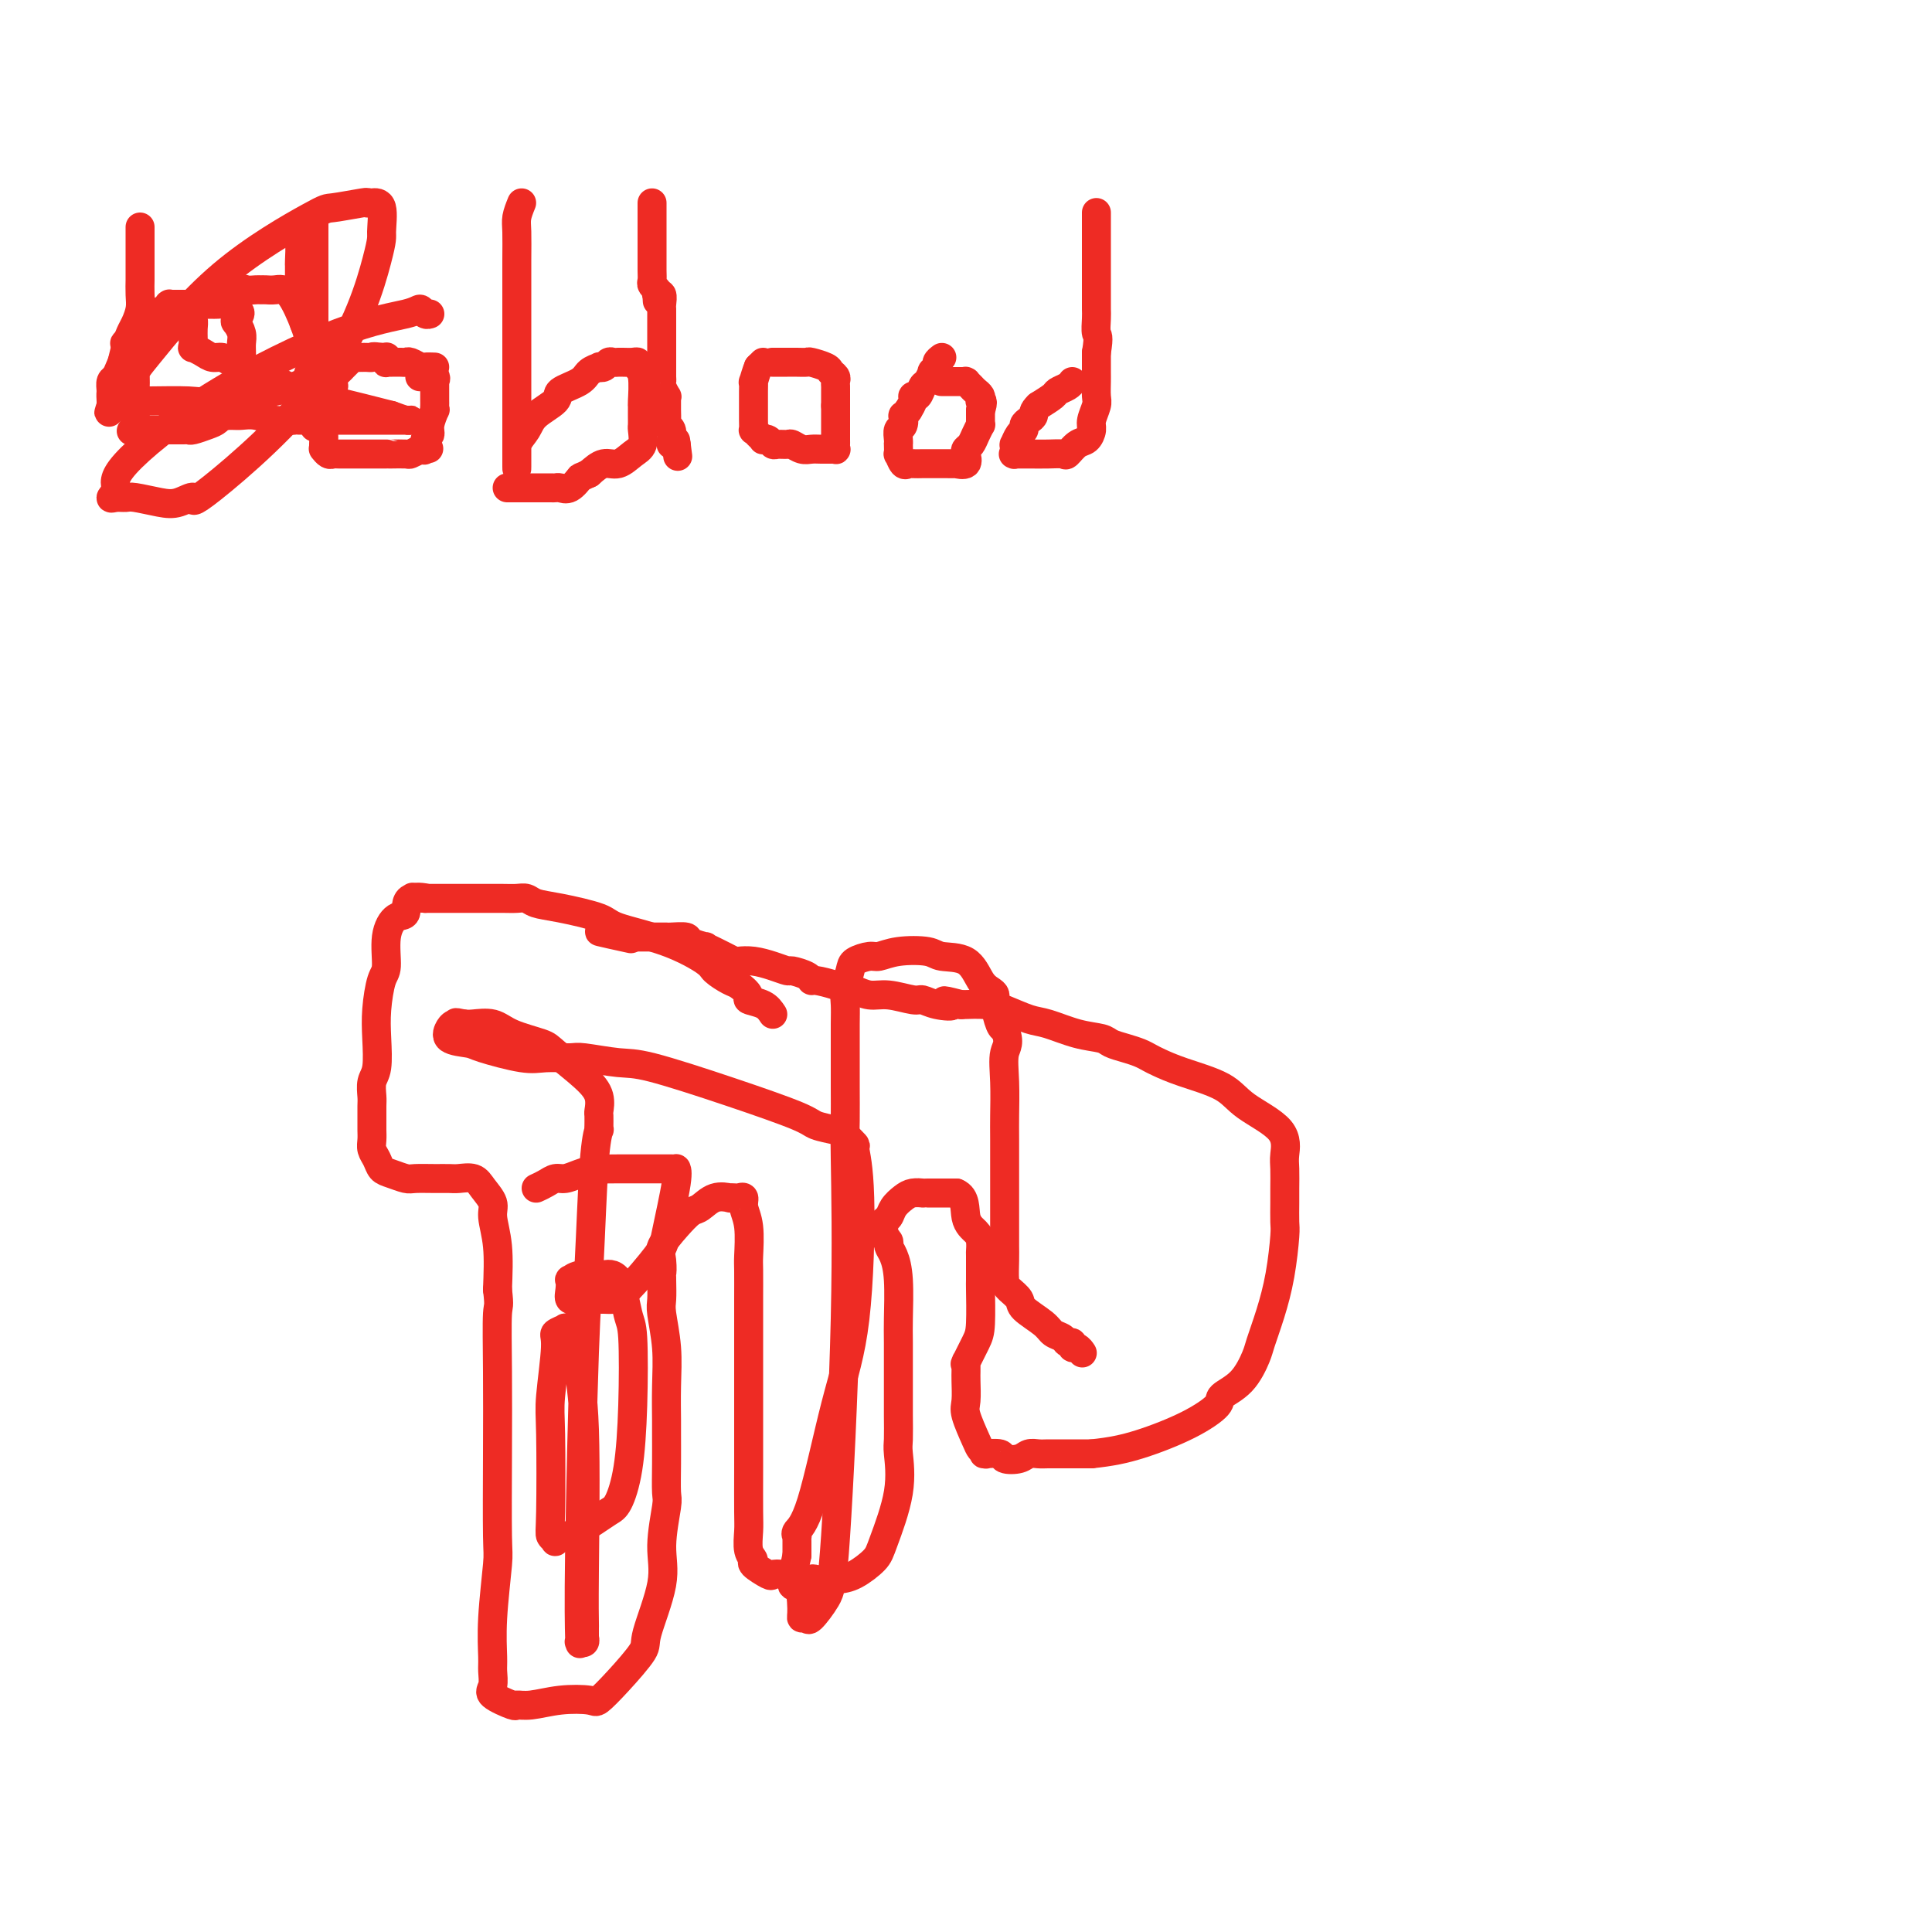 <svg viewBox='0 0 400 400' version='1.1' xmlns='http://www.w3.org/2000/svg' xmlns:xlink='http://www.w3.org/1999/xlink'><g fill='none' stroke='#EE2B24' stroke-width='6' stroke-linecap='round' stroke-linejoin='round'><path d='M160,210c-0.492,-0.747 -0.984,-1.495 -2,-2c-1.016,-0.505 -2.556,-0.769 -3,-1c-0.444,-0.231 0.208,-0.430 0,-1c-0.208,-0.570 -1.278,-1.510 -2,-2c-0.722,-0.490 -1.097,-0.530 -2,-1c-0.903,-0.470 -2.334,-1.372 -3,-2c-0.666,-0.628 -0.568,-0.984 -2,-2c-1.432,-1.016 -4.393,-2.692 -8,-4c-3.607,-1.308 -7.858,-2.249 -10,-3c-2.142,-0.751 -2.173,-1.311 -4,-2c-1.827,-0.689 -5.450,-1.505 -8,-2c-2.550,-0.495 -4.028,-0.669 -5,-1c-0.972,-0.331 -1.439,-0.821 -2,-1c-0.561,-0.179 -1.217,-0.048 -2,0c-0.783,0.048 -1.692,0.013 -3,0c-1.308,-0.013 -3.013,-0.003 -4,0c-0.987,0.003 -1.254,0.001 -2,0c-0.746,-0.001 -1.970,-0.000 -3,0c-1.030,0.000 -1.866,0.000 -3,0c-1.134,-0.000 -2.567,-0.000 -4,0'/><path d='M88,186c-5.397,-0.571 -0.890,-0.000 0,0c0.890,0.000 -1.838,-0.571 -3,0c-1.162,0.571 -0.759,2.285 -1,3c-0.241,0.715 -1.126,0.430 -2,1c-0.874,0.570 -1.737,1.994 -2,4c-0.263,2.006 0.074,4.592 0,6c-0.074,1.408 -0.560,1.636 -1,3c-0.440,1.364 -0.836,3.864 -1,6c-0.164,2.136 -0.097,3.908 0,6c0.097,2.092 0.222,4.504 0,6c-0.222,1.496 -0.792,2.077 -1,3c-0.208,0.923 -0.056,2.186 0,3c0.056,0.814 0.014,1.177 0,2c-0.014,0.823 -0.001,2.107 0,3c0.001,0.893 -0.011,1.395 0,2c0.011,0.605 0.046,1.314 0,2c-0.046,0.686 -0.174,1.351 0,2c0.174,0.649 0.650,1.284 1,2c0.350,0.716 0.576,1.512 1,2c0.424,0.488 1.048,0.666 2,1c0.952,0.334 2.232,0.822 3,1c0.768,0.178 1.025,0.046 2,0c0.975,-0.046 2.669,-0.007 4,0c1.331,0.007 2.298,-0.017 3,0c0.702,0.017 1.140,0.075 2,0c0.860,-0.075 2.143,-0.281 3,0c0.857,0.281 1.288,1.051 2,2c0.712,0.949 1.706,2.079 2,3c0.294,0.921 -0.113,1.633 0,3c0.113,1.367 0.747,3.391 1,6c0.253,2.609 0.127,5.805 0,9'/><path d='M103,267c0.464,3.859 0.125,3.008 0,5c-0.125,1.992 -0.037,6.827 0,12c0.037,5.173 0.024,10.685 0,17c-0.024,6.315 -0.059,13.434 0,17c0.059,3.566 0.213,3.578 0,6c-0.213,2.422 -0.793,7.253 -1,11c-0.207,3.747 -0.041,6.409 0,8c0.041,1.591 -0.043,2.111 0,3c0.043,0.889 0.215,2.148 0,3c-0.215,0.852 -0.815,1.296 0,2c0.815,0.704 3.045,1.666 4,2c0.955,0.334 0.635,0.039 1,0c0.365,-0.039 1.414,0.176 3,0c1.586,-0.176 3.708,-0.744 6,-1c2.292,-0.256 4.755,-0.201 6,0c1.245,0.201 1.273,0.548 2,0c0.727,-0.548 2.151,-1.990 4,-4c1.849,-2.010 4.121,-4.588 5,-6c0.879,-1.412 0.365,-1.660 1,-4c0.635,-2.340 2.419,-6.774 3,-10c0.581,-3.226 -0.040,-5.246 0,-8c0.040,-2.754 0.743,-6.243 1,-8c0.257,-1.757 0.069,-1.783 0,-3c-0.069,-1.217 -0.017,-3.624 0,-6c0.017,-2.376 0.001,-4.720 0,-6c-0.001,-1.280 0.014,-1.496 0,-3c-0.014,-1.504 -0.056,-4.295 0,-7c0.056,-2.705 0.211,-5.323 0,-8c-0.211,-2.677 -0.788,-5.413 -1,-7c-0.212,-1.587 -0.061,-2.025 0,-3c0.061,-0.975 0.030,-2.488 0,-4'/><path d='M137,265c-0.165,-7.637 -0.076,-3.230 0,-2c0.076,1.230 0.141,-0.716 0,-2c-0.141,-1.284 -0.489,-1.907 0,-3c0.489,-1.093 1.813,-2.657 3,-4c1.187,-1.343 2.237,-2.465 3,-3c0.763,-0.535 1.241,-0.483 2,-1c0.759,-0.517 1.800,-1.602 3,-2c1.200,-0.398 2.560,-0.108 3,0c0.440,0.108 -0.041,0.034 0,0c0.041,-0.034 0.603,-0.028 1,0c0.397,0.028 0.628,0.077 1,0c0.372,-0.077 0.884,-0.281 1,0c0.116,0.281 -0.165,1.047 0,2c0.165,0.953 0.776,2.092 1,4c0.224,1.908 0.060,4.585 0,6c-0.060,1.415 -0.016,1.567 0,3c0.016,1.433 0.004,4.146 0,6c-0.004,1.854 -0.001,2.848 0,5c0.001,2.152 0.000,5.461 0,7c-0.000,1.539 0.000,1.306 0,3c-0.000,1.694 -0.001,5.315 0,9c0.001,3.685 0.005,7.436 0,11c-0.005,3.564 -0.018,6.943 0,9c0.018,2.057 0.068,2.793 0,4c-0.068,1.207 -0.254,2.884 0,4c0.254,1.116 0.950,1.671 1,2c0.050,0.329 -0.545,0.431 0,1c0.545,0.569 2.228,1.606 3,2c0.772,0.394 0.631,0.144 1,0c0.369,-0.144 1.248,-0.184 2,0c0.752,0.184 1.376,0.592 2,1'/><path d='M164,327c2.290,0.930 3.513,0.254 4,0c0.487,-0.254 0.236,-0.085 1,0c0.764,0.085 2.542,0.087 4,0c1.458,-0.087 2.597,-0.265 4,-1c1.403,-0.735 3.069,-2.029 4,-3c0.931,-0.971 1.125,-1.620 2,-4c0.875,-2.380 2.431,-6.491 3,-10c0.569,-3.509 0.153,-6.417 0,-8c-0.153,-1.583 -0.041,-1.840 0,-3c0.041,-1.160 0.012,-3.222 0,-5c-0.012,-1.778 -0.006,-3.270 0,-6c0.006,-2.730 0.012,-6.696 0,-9c-0.012,-2.304 -0.041,-2.946 0,-5c0.041,-2.054 0.151,-5.521 0,-8c-0.151,-2.479 -0.562,-3.970 -1,-5c-0.438,-1.030 -0.902,-1.598 -1,-2c-0.098,-0.402 0.169,-0.636 0,-1c-0.169,-0.364 -0.774,-0.856 -1,-1c-0.226,-0.144 -0.072,0.061 0,0c0.072,-0.061 0.064,-0.387 0,-1c-0.064,-0.613 -0.183,-1.513 0,-2c0.183,-0.487 0.670,-0.561 1,-1c0.330,-0.439 0.505,-1.242 1,-2c0.495,-0.758 1.312,-1.471 2,-2c0.688,-0.529 1.247,-0.874 2,-1c0.753,-0.126 1.701,-0.034 2,0c0.299,0.034 -0.050,0.009 0,0c0.050,-0.009 0.498,-0.002 1,0c0.502,0.002 1.058,0.001 2,0c0.942,-0.001 2.269,-0.000 3,0c0.731,0.000 0.865,0.000 1,0'/><path d='M198,247c2.050,0.819 1.674,3.367 2,5c0.326,1.633 1.355,2.351 2,3c0.645,0.649 0.905,1.229 1,2c0.095,0.771 0.026,1.733 0,2c-0.026,0.267 -0.009,-0.159 0,1c0.009,1.159 0.009,3.905 0,5c-0.009,1.095 -0.027,0.538 0,2c0.027,1.462 0.098,4.941 0,7c-0.098,2.059 -0.366,2.698 -1,4c-0.634,1.302 -1.634,3.266 -2,4c-0.366,0.734 -0.098,0.239 0,0c0.098,-0.239 0.027,-0.223 0,0c-0.027,0.223 -0.009,0.651 0,1c0.009,0.349 0.009,0.618 0,1c-0.009,0.382 -0.028,0.876 0,2c0.028,1.124 0.102,2.879 0,4c-0.102,1.121 -0.380,1.607 0,3c0.380,1.393 1.419,3.694 2,5c0.581,1.306 0.702,1.617 1,2c0.298,0.383 0.771,0.838 1,1c0.229,0.162 0.215,0.030 0,0c-0.215,-0.030 -0.630,0.041 0,0c0.630,-0.041 2.304,-0.193 3,0c0.696,0.193 0.412,0.731 1,1c0.588,0.269 2.047,0.268 3,0c0.953,-0.268 1.399,-0.804 2,-1c0.601,-0.196 1.357,-0.053 2,0c0.643,0.053 1.172,0.014 2,0c0.828,-0.014 1.954,-0.004 3,0c1.046,0.004 2.013,0.001 3,0c0.987,-0.001 1.993,-0.001 3,0'/><path d='M226,301c4.076,-0.423 6.765,-0.982 10,-2c3.235,-1.018 7.017,-2.496 10,-4c2.983,-1.504 5.166,-3.033 6,-4c0.834,-0.967 0.320,-1.372 1,-2c0.680,-0.628 2.553,-1.480 4,-3c1.447,-1.520 2.469,-3.710 3,-5c0.531,-1.290 0.573,-1.681 1,-3c0.427,-1.319 1.239,-3.568 2,-6c0.761,-2.432 1.472,-5.048 2,-8c0.528,-2.952 0.874,-6.240 1,-8c0.126,-1.760 0.033,-1.992 0,-3c-0.033,-1.008 -0.006,-2.793 0,-4c0.006,-1.207 -0.007,-1.838 0,-3c0.007,-1.162 0.036,-2.856 0,-4c-0.036,-1.144 -0.137,-1.738 0,-3c0.137,-1.262 0.510,-3.192 -1,-5c-1.510,-1.808 -4.904,-3.492 -7,-5c-2.096,-1.508 -2.892,-2.838 -5,-4c-2.108,-1.162 -5.526,-2.157 -8,-3c-2.474,-0.843 -4.004,-1.535 -5,-2c-0.996,-0.465 -1.458,-0.702 -2,-1c-0.542,-0.298 -1.164,-0.656 -2,-1c-0.836,-0.344 -1.886,-0.674 -3,-1c-1.114,-0.326 -2.291,-0.650 -3,-1c-0.709,-0.350 -0.948,-0.727 -2,-1c-1.052,-0.273 -2.916,-0.441 -5,-1c-2.084,-0.559 -4.387,-1.509 -6,-2c-1.613,-0.491 -2.535,-0.523 -4,-1c-1.465,-0.477 -3.471,-1.398 -5,-2c-1.529,-0.602 -2.580,-0.886 -4,-1c-1.420,-0.114 -3.210,-0.057 -5,0'/><path d='M199,208c-6.040,-1.565 -2.639,-0.476 -2,0c0.639,0.476 -1.483,0.339 -3,0c-1.517,-0.339 -2.428,-0.879 -3,-1c-0.572,-0.121 -0.806,0.179 -2,0c-1.194,-0.179 -3.347,-0.835 -5,-1c-1.653,-0.165 -2.807,0.162 -4,0c-1.193,-0.162 -2.424,-0.813 -3,-1c-0.576,-0.187 -0.495,0.091 -1,0c-0.505,-0.091 -1.596,-0.550 -3,-1c-1.404,-0.450 -3.120,-0.890 -4,-1c-0.880,-0.110 -0.923,0.111 -1,0c-0.077,-0.111 -0.187,-0.555 -1,-1c-0.813,-0.445 -2.330,-0.890 -3,-1c-0.670,-0.110 -0.493,0.115 -1,0c-0.507,-0.115 -1.697,-0.570 -3,-1c-1.303,-0.430 -2.719,-0.836 -4,-1c-1.281,-0.164 -2.429,-0.086 -3,0c-0.571,0.086 -0.567,0.182 -1,0c-0.433,-0.182 -1.304,-0.640 -2,-1c-0.696,-0.360 -1.217,-0.622 -2,-1c-0.783,-0.378 -1.828,-0.872 -2,-1c-0.172,-0.128 0.529,0.109 0,0c-0.529,-0.109 -2.290,-0.565 -3,-1c-0.710,-0.435 -0.370,-0.849 -1,-1c-0.630,-0.151 -2.230,-0.041 -3,0c-0.770,0.041 -0.710,0.011 -1,0c-0.290,-0.011 -0.928,-0.003 -2,0c-1.072,0.003 -2.576,0.001 -3,0c-0.424,-0.001 0.232,-0.000 0,0c-0.232,0.000 -1.352,0.000 -2,0c-0.648,-0.000 -0.824,-0.000 -1,0'/><path d='M130,194c-10.956,-2.178 -3.844,-0.622 -1,0c2.844,0.622 1.422,0.311 0,0'/><path d='M111,246c0.662,-0.303 1.323,-0.607 2,-1c0.677,-0.393 1.369,-0.876 2,-1c0.631,-0.124 1.201,0.110 2,0c0.799,-0.110 1.827,-0.565 3,-1c1.173,-0.435 2.492,-0.848 3,-1c0.508,-0.152 0.206,-0.041 1,0c0.794,0.041 2.684,0.011 4,0c1.316,-0.011 2.058,-0.003 3,0c0.942,0.003 2.085,0.001 3,0c0.915,-0.001 1.604,-0.001 2,0c0.396,0.001 0.500,0.002 1,0c0.500,-0.002 1.395,-0.008 2,0c0.605,0.008 0.920,0.031 1,0c0.080,-0.031 -0.076,-0.117 0,0c0.076,0.117 0.382,0.438 0,3c-0.382,2.562 -1.454,7.366 -2,10c-0.546,2.634 -0.568,3.098 -2,5c-1.432,1.902 -4.275,5.242 -6,7c-1.725,1.758 -2.332,1.935 -3,2c-0.668,0.065 -1.395,0.017 -2,0c-0.605,-0.017 -1.086,-0.005 -2,0c-0.914,0.005 -2.261,0.001 -3,0c-0.739,-0.001 -0.869,-0.001 -1,0'/><path d='M119,269c-1.177,-0.024 -0.120,-0.082 0,0c0.120,0.082 -0.696,0.306 -1,0c-0.304,-0.306 -0.095,-1.140 0,-2c0.095,-0.860 0.075,-1.746 0,-2c-0.075,-0.254 -0.207,0.125 0,0c0.207,-0.125 0.752,-0.755 2,-1c1.248,-0.245 3.200,-0.104 4,0c0.800,0.104 0.450,0.171 1,0c0.550,-0.171 2.002,-0.579 3,1c0.998,1.579 1.543,5.144 2,7c0.457,1.856 0.825,2.002 1,5c0.175,2.998 0.158,8.848 0,14c-0.158,5.152 -0.456,9.608 -1,13c-0.544,3.392 -1.335,5.722 -2,7c-0.665,1.278 -1.203,1.504 -2,2c-0.797,0.496 -1.854,1.261 -3,2c-1.146,0.739 -2.383,1.453 -3,2c-0.617,0.547 -0.614,0.929 -1,1c-0.386,0.071 -1.161,-0.167 -2,0c-0.839,0.167 -1.741,0.740 -2,1c-0.259,0.260 0.126,0.208 0,0c-0.126,-0.208 -0.761,-0.570 -1,-1c-0.239,-0.430 -0.080,-0.927 0,-5c0.080,-4.073 0.082,-11.722 0,-16c-0.082,-4.278 -0.248,-5.185 0,-8c0.248,-2.815 0.910,-7.539 1,-10c0.090,-2.461 -0.393,-2.659 0,-3c0.393,-0.341 1.662,-0.823 2,-1c0.338,-0.177 -0.255,-0.048 0,0c0.255,0.048 1.359,0.014 2,0c0.641,-0.014 0.821,-0.007 1,0'/><path d='M120,275c0.713,1.293 -0.005,5.024 0,8c0.005,2.976 0.733,5.197 1,13c0.267,7.803 0.072,21.187 0,29c-0.072,7.813 -0.019,10.054 0,11c0.019,0.946 0.006,0.597 0,1c-0.006,0.403 -0.005,1.558 0,2c0.005,0.442 0.015,0.170 0,0c-0.015,-0.170 -0.056,-0.237 0,0c0.056,0.237 0.210,0.779 0,1c-0.210,0.221 -0.785,0.120 -1,0c-0.215,-0.120 -0.069,-0.258 0,0c0.069,0.258 0.060,0.912 0,-1c-0.060,-1.912 -0.170,-6.391 0,-18c0.170,-11.609 0.620,-30.349 1,-41c0.380,-10.651 0.690,-13.212 1,-19c0.310,-5.788 0.619,-14.803 1,-20c0.381,-5.197 0.834,-6.577 1,-7c0.166,-0.423 0.044,0.109 0,0c-0.044,-0.109 -0.010,-0.861 0,-1c0.010,-0.139 -0.003,0.334 0,0c0.003,-0.334 0.022,-1.476 0,-2c-0.022,-0.524 -0.085,-0.430 0,-1c0.085,-0.570 0.319,-1.804 0,-3c-0.319,-1.196 -1.189,-2.352 -3,-4c-1.811,-1.648 -4.561,-3.786 -6,-5c-1.439,-1.214 -1.565,-1.502 -3,-2c-1.435,-0.498 -4.178,-1.206 -6,-2c-1.822,-0.794 -2.721,-1.675 -4,-2c-1.279,-0.325 -2.937,-0.093 -4,0c-1.063,0.093 -1.532,0.046 -2,0'/><path d='M96,212c-2.658,-0.600 -1.305,-0.102 -1,0c0.305,0.102 -0.440,-0.194 -1,0c-0.560,0.194 -0.934,0.877 -1,1c-0.066,0.123 0.177,-0.313 0,0c-0.177,0.313 -0.773,1.376 0,2c0.773,0.624 2.914,0.808 4,1c1.086,0.192 1.115,0.390 3,1c1.885,0.610 5.624,1.631 8,2c2.376,0.369 3.389,0.085 5,0c1.611,-0.085 3.820,0.030 5,0c1.180,-0.030 1.332,-0.205 3,0c1.668,0.205 4.854,0.790 7,1c2.146,0.210 3.254,0.046 7,1c3.746,0.954 10.130,3.028 16,5c5.870,1.972 11.227,3.843 14,5c2.773,1.157 2.963,1.602 4,2c1.037,0.398 2.923,0.750 4,1c1.077,0.250 1.345,0.400 2,1c0.655,0.600 1.695,1.652 2,2c0.305,0.348 -0.127,-0.006 0,1c0.127,1.006 0.811,3.372 1,10c0.189,6.628 -0.117,17.517 -1,25c-0.883,7.483 -2.342,11.559 -4,18c-1.658,6.441 -3.516,15.246 -5,20c-1.484,4.754 -2.594,5.458 -3,6c-0.406,0.542 -0.109,0.921 0,1c0.109,0.079 0.029,-0.144 0,0c-0.029,0.144 -0.008,0.654 0,1c0.008,0.346 0.002,0.527 0,1c-0.002,0.473 -0.001,1.236 0,2'/><path d='M165,322c-1.921,8.669 -0.724,5.843 0,6c0.724,0.157 0.974,3.298 1,5c0.026,1.702 -0.173,1.964 0,2c0.173,0.036 0.719,-0.156 1,0c0.281,0.156 0.296,0.659 1,0c0.704,-0.659 2.098,-2.479 3,-4c0.902,-1.521 1.314,-2.743 2,-13c0.686,-10.257 1.648,-29.548 2,-45c0.352,-15.452 0.094,-27.065 0,-33c-0.094,-5.935 -0.025,-6.193 0,-8c0.025,-1.807 0.007,-5.165 0,-7c-0.007,-1.835 -0.002,-2.147 0,-3c0.002,-0.853 -0.001,-2.247 0,-3c0.001,-0.753 0.004,-0.867 0,-2c-0.004,-1.133 -0.014,-3.287 0,-5c0.014,-1.713 0.052,-2.985 0,-4c-0.052,-1.015 -0.195,-1.774 0,-3c0.195,-1.226 0.727,-2.921 1,-4c0.273,-1.079 0.286,-1.544 1,-2c0.714,-0.456 2.128,-0.903 3,-1c0.872,-0.097 1.203,0.156 2,0c0.797,-0.156 2.062,-0.722 4,-1c1.938,-0.278 4.550,-0.268 6,0c1.450,0.268 1.737,0.792 3,1c1.263,0.208 3.500,0.098 5,1c1.500,0.902 2.261,2.816 3,4c0.739,1.184 1.455,1.638 2,2c0.545,0.362 0.919,0.633 1,1c0.081,0.367 -0.132,0.830 0,2c0.132,1.170 0.609,3.049 1,4c0.391,0.951 0.695,0.976 1,1'/><path d='M208,213c1.238,3.035 0.332,3.623 0,5c-0.332,1.377 -0.089,3.542 0,6c0.089,2.458 0.024,5.210 0,7c-0.024,1.790 -0.006,2.617 0,5c0.006,2.383 0.001,6.323 0,10c-0.001,3.677 0.001,7.093 0,9c-0.001,1.907 -0.007,2.307 0,3c0.007,0.693 0.026,1.679 0,3c-0.026,1.321 -0.099,2.976 0,4c0.099,1.024 0.368,1.416 1,2c0.632,0.584 1.626,1.361 2,2c0.374,0.639 0.127,1.142 1,2c0.873,0.858 2.865,2.071 4,3c1.135,0.929 1.414,1.573 2,2c0.586,0.427 1.480,0.635 2,1c0.520,0.365 0.665,0.886 1,1c0.335,0.114 0.861,-0.179 1,0c0.139,0.179 -0.107,0.832 0,1c0.107,0.168 0.567,-0.147 1,0c0.433,0.147 0.838,0.756 1,1c0.162,0.244 0.081,0.122 0,0'/><path d='M29,47c0.000,0.543 0.000,1.085 0,2c-0.000,0.915 -0.000,2.202 0,3c0.000,0.798 0.001,1.109 0,2c-0.001,0.891 -0.003,2.364 0,3c0.003,0.636 0.012,0.435 0,1c-0.012,0.565 -0.045,1.896 0,3c0.045,1.104 0.167,1.980 0,3c-0.167,1.020 -0.622,2.186 -1,3c-0.378,0.814 -0.679,1.278 -1,2c-0.321,0.722 -0.660,1.701 -1,3c-0.340,1.299 -0.679,2.916 -1,4c-0.321,1.084 -0.622,1.634 -1,2c-0.378,0.366 -0.833,0.547 -1,1c-0.167,0.453 -0.045,1.180 0,2c0.045,0.820 0.012,1.735 0,2c-0.012,0.265 -0.003,-0.121 0,0c0.003,0.121 0.001,0.749 0,1c-0.001,0.251 -0.000,0.126 0,0'/><path d='M23,84c-0.928,3.017 -0.249,0.560 0,0c0.249,-0.560 0.067,0.779 0,1c-0.067,0.221 -0.018,-0.675 0,-1c0.018,-0.325 0.004,-0.079 0,0c-0.004,0.079 0.001,-0.010 0,0c-0.001,0.010 -0.007,0.119 0,0c0.007,-0.119 0.027,-0.467 0,-1c-0.027,-0.533 -0.100,-1.252 0,-2c0.100,-0.748 0.372,-1.527 1,-3c0.628,-1.473 1.611,-3.641 2,-5c0.389,-1.359 0.184,-1.908 0,-2c-0.184,-0.092 -0.349,0.274 0,0c0.349,-0.274 1.210,-1.186 2,-2c0.790,-0.814 1.508,-1.528 2,-2c0.492,-0.472 0.759,-0.701 1,-1c0.241,-0.299 0.456,-0.669 1,-1c0.544,-0.331 1.417,-0.625 2,-1c0.583,-0.375 0.877,-0.833 1,-1c0.123,-0.167 0.074,-0.045 0,0c-0.074,0.045 -0.172,0.012 0,0c0.172,-0.012 0.614,-0.003 1,0c0.386,0.003 0.714,0.001 1,0c0.286,-0.001 0.529,-0.000 1,0c0.471,0.000 1.169,0.000 2,0c0.831,-0.000 1.794,0.000 2,0c0.206,-0.000 -0.344,-0.001 0,0c0.344,0.001 1.584,0.003 2,0c0.416,-0.003 0.008,-0.011 0,0c-0.008,0.011 0.382,0.041 1,0c0.618,-0.041 1.462,-0.155 2,0c0.538,0.155 0.769,0.577 1,1'/><path d='M48,64c2.718,0.263 1.513,1.420 1,2c-0.513,0.580 -0.334,0.582 0,1c0.334,0.418 0.821,1.253 1,2c0.179,0.747 0.049,1.407 0,2c-0.049,0.593 -0.016,1.119 0,2c0.016,0.881 0.015,2.119 0,3c-0.015,0.881 -0.043,1.406 0,2c0.043,0.594 0.156,1.256 0,2c-0.156,0.744 -0.582,1.571 -1,2c-0.418,0.429 -0.829,0.459 -1,1c-0.171,0.541 -0.101,1.594 0,2c0.101,0.406 0.235,0.164 0,0c-0.235,-0.164 -0.838,-0.251 -1,0c-0.162,0.251 0.118,0.842 0,1c-0.118,0.158 -0.634,-0.115 -1,0c-0.366,0.115 -0.584,0.619 -1,1c-0.416,0.381 -1.032,0.638 -2,1c-0.968,0.362 -2.288,0.829 -3,1c-0.712,0.171 -0.816,0.046 -1,0c-0.184,-0.046 -0.447,-0.012 -1,0c-0.553,0.012 -1.396,0.003 -2,0c-0.604,-0.003 -0.970,-0.001 -1,0c-0.030,0.001 0.276,0.000 0,0c-0.276,-0.000 -1.136,-0.000 -2,0c-0.864,0.000 -1.734,0.000 -2,0c-0.266,-0.000 0.072,-0.000 0,0c-0.072,0.000 -0.555,0.000 -1,0c-0.445,-0.000 -0.851,-0.000 -1,0c-0.149,0.000 -0.040,0.000 0,0c0.040,-0.000 0.011,-0.000 0,0c-0.011,0.000 -0.006,0.000 0,0'/><path d='M29,89c-3.011,0.464 -1.539,0.124 -1,0c0.539,-0.124 0.144,-0.033 0,0c-0.144,0.033 -0.039,0.009 0,0c0.039,-0.009 0.010,-0.003 0,0c-0.010,0.003 -0.003,0.002 0,0c0.003,-0.002 0.001,-0.004 0,0c-0.001,0.004 -0.000,0.015 0,0c0.000,-0.015 0.000,-0.056 0,0c-0.000,0.056 -0.000,0.207 0,0c0.000,-0.207 0.000,-0.774 0,-1c-0.000,-0.226 -0.000,-0.112 0,0c0.000,0.112 0.000,0.224 0,0c-0.000,-0.224 -0.000,-0.782 0,-1c0.000,-0.218 0.000,-0.097 0,0c-0.000,0.097 -0.000,0.171 0,0c0.000,-0.171 0.000,-0.585 0,-1c-0.000,-0.415 -0.000,-0.829 0,-1c0.000,-0.171 0.000,-0.098 0,0c-0.000,0.098 -0.000,0.222 0,0c0.000,-0.222 0.000,-0.791 0,-1c-0.000,-0.209 -0.000,-0.060 0,0c0.000,0.060 0.000,0.030 0,0'/><path d='M28,84c-0.167,-0.833 -0.083,-0.417 0,0'/><path d='M61,49c0.423,-0.020 0.845,-0.041 1,1c0.155,1.041 0.042,3.143 0,4c-0.042,0.857 -0.012,0.470 0,1c0.012,0.530 0.007,1.976 0,3c-0.007,1.024 -0.017,1.626 0,2c0.017,0.374 0.061,0.520 0,1c-0.061,0.480 -0.226,1.294 0,2c0.226,0.706 0.844,1.303 1,2c0.156,0.697 -0.150,1.495 0,2c0.150,0.505 0.757,0.716 1,1c0.243,0.284 0.121,0.642 0,1'/><path d='M64,69c0.464,3.262 0.125,1.418 0,1c-0.125,-0.418 -0.034,0.591 0,1c0.034,0.409 0.013,0.219 0,0c-0.013,-0.219 -0.018,-0.466 0,0c0.018,0.466 0.057,1.645 0,2c-0.057,0.355 -0.211,-0.116 0,0c0.211,0.116 0.789,0.818 1,1c0.211,0.182 0.057,-0.156 0,0c-0.057,0.156 -0.015,0.805 0,1c0.015,0.195 0.004,-0.065 0,0c-0.004,0.065 -0.001,0.455 0,1c0.001,0.545 0.000,1.246 0,2c-0.000,0.754 -0.000,1.561 0,2c0.000,0.439 0.000,0.509 0,1c-0.000,0.491 -0.000,1.403 0,2c0.000,0.597 0.000,0.878 0,1c-0.000,0.122 -0.000,0.086 0,0c0.000,-0.086 0.000,-0.220 0,0c-0.000,0.220 -0.000,0.795 0,1c0.000,0.205 0.000,0.040 0,0c-0.000,-0.040 -0.000,0.046 0,0c0.000,-0.046 0.000,-0.222 0,0c-0.000,0.222 -0.000,0.843 0,1c0.000,0.157 0.000,-0.150 0,0c-0.000,0.150 -0.000,0.757 0,1c0.000,0.243 0.000,0.121 0,0'/><path d='M65,87c0.155,2.803 0.041,0.810 0,0c-0.041,-0.810 -0.011,-0.439 0,-1c0.011,-0.561 0.003,-2.055 0,-3c-0.003,-0.945 -0.001,-1.340 0,-3c0.001,-1.660 0.000,-4.584 0,-6c-0.000,-1.416 -0.000,-1.325 0,-2c0.000,-0.675 0.000,-2.115 0,-3c-0.000,-0.885 -0.000,-1.214 0,-2c0.000,-0.786 0.000,-2.031 0,-3c-0.000,-0.969 -0.000,-1.664 0,-2c0.000,-0.336 0.000,-0.312 0,-1c-0.000,-0.688 -0.000,-2.086 0,-3c0.000,-0.914 0.000,-1.344 0,-2c-0.000,-0.656 -0.000,-1.539 0,-2c0.000,-0.461 0.000,-0.502 0,-1c-0.000,-0.498 -0.000,-1.454 0,-2c0.000,-0.546 0.000,-0.682 0,-1c-0.000,-0.318 -0.000,-0.817 0,-1c0.000,-0.183 0.000,-0.049 0,0c-0.000,0.049 -0.000,0.013 0,0c0.000,-0.013 0.000,-0.004 0,0c-0.000,0.004 -0.000,0.001 0,0c0.000,-0.001 0.000,-0.000 0,0c-0.000,0.000 -0.000,0.000 0,0c0.000,-0.000 0.000,-0.000 0,0c0.000,0.000 0.000,0.000 0,0c0.000,-0.000 0.000,-0.000 0,0'/><path d='M65,49c0.000,-5.879 0.000,-1.575 0,0c0.000,1.575 0.000,0.422 0,0c0.000,-0.422 0.000,-0.112 0,0c-0.000,0.112 0.000,0.026 0,0c0.000,-0.026 0.000,0.007 0,0c0.000,-0.007 0.000,-0.054 0,0c0.000,0.054 0.000,0.211 0,0c0.000,-0.211 0.000,-0.789 0,-1c0.000,-0.211 0.000,-0.057 0,0c0.000,0.057 0.000,0.015 0,0c0.000,-0.015 0.000,-0.004 0,0c0.000,0.004 0.000,0.002 0,0'/><path d='M90,76c-0.786,-0.030 -1.571,-0.061 -2,0c-0.429,0.061 -0.501,0.212 -1,0c-0.499,-0.212 -1.425,-0.789 -2,-1c-0.575,-0.211 -0.799,-0.057 -1,0c-0.201,0.057 -0.380,0.016 -1,0c-0.620,-0.016 -1.683,-0.008 -2,0c-0.317,0.008 0.112,0.016 0,0c-0.112,-0.016 -0.765,-0.057 -1,0c-0.235,0.057 -0.053,0.211 0,0c0.053,-0.211 -0.024,-0.788 0,-1c0.024,-0.212 0.150,-0.061 0,0c-0.150,0.061 -0.575,0.030 -1,0'/><path d='M79,74c-2.111,-0.309 -1.889,-0.083 -2,0c-0.111,0.083 -0.556,0.022 -1,0c-0.444,-0.022 -0.889,-0.007 -1,0c-0.111,0.007 0.111,0.005 0,0c-0.111,-0.005 -0.556,-0.011 -1,0c-0.444,0.011 -0.889,0.041 -1,0c-0.111,-0.041 0.111,-0.151 0,0c-0.111,0.151 -0.555,0.565 -1,1c-0.445,0.435 -0.890,0.891 -1,1c-0.110,0.109 0.114,-0.128 0,0c-0.114,0.128 -0.566,0.622 -1,1c-0.434,0.378 -0.848,0.641 -1,1c-0.152,0.359 -0.041,0.814 0,1c0.041,0.186 0.012,0.101 0,0c-0.012,-0.101 -0.007,-0.220 0,0c0.007,0.220 0.016,0.780 0,1c-0.016,0.220 -0.057,0.100 0,0c0.057,-0.100 0.211,-0.182 0,0c-0.211,0.182 -0.788,0.627 -1,1c-0.212,0.373 -0.061,0.673 0,1c0.061,0.327 0.030,0.680 0,1c-0.030,0.320 -0.061,0.608 0,1c0.061,0.392 0.212,0.888 0,1c-0.212,0.112 -0.789,-0.159 -1,0c-0.211,0.159 -0.057,0.750 0,1c0.057,0.250 0.015,0.160 0,0c-0.015,-0.160 -0.004,-0.389 0,0c0.004,0.389 0.001,1.397 0,2c-0.001,0.603 -0.001,0.802 0,1'/><path d='M67,89c-0.309,1.823 -0.083,0.881 0,1c0.083,0.119 0.022,1.300 0,2c-0.022,0.700 -0.006,0.920 0,1c0.006,0.080 0.002,0.022 0,0c-0.002,-0.022 -0.000,-0.006 0,0c0.000,0.006 0.000,0.002 0,0c-0.000,-0.002 -0.001,-0.002 0,0c0.001,0.002 0.003,0.004 0,0c-0.003,-0.004 -0.012,-0.015 0,0c0.012,0.015 0.045,0.057 0,0c-0.045,-0.057 -0.167,-0.211 0,0c0.167,0.211 0.622,0.789 1,1c0.378,0.211 0.679,0.057 1,0c0.321,-0.057 0.663,-0.015 1,0c0.337,0.015 0.668,0.004 1,0c0.332,-0.004 0.663,-0.001 1,0c0.337,0.001 0.678,0.000 1,0c0.322,-0.000 0.625,-0.000 1,0c0.375,0.000 0.821,0.000 1,0c0.179,-0.000 0.089,-0.000 0,0c-0.089,0.000 -0.179,0.000 0,0c0.179,-0.000 0.626,0.000 1,0c0.374,-0.000 0.674,-0.000 1,0c0.326,0.000 0.677,0.000 1,0c0.323,-0.000 0.619,-0.000 1,0c0.381,0.000 0.847,0.001 1,0c0.153,-0.001 -0.006,-0.003 0,0c0.006,0.003 0.177,0.011 1,0c0.823,-0.011 2.299,-0.041 3,0c0.701,0.041 0.629,0.155 1,0c0.371,-0.155 1.186,-0.577 2,-1'/><path d='M87,93c3.006,-0.184 1.523,-0.145 1,0c-0.523,0.145 -0.084,0.395 0,0c0.084,-0.395 -0.188,-1.436 0,-2c0.188,-0.564 0.835,-0.652 1,-1c0.165,-0.348 -0.152,-0.958 0,-2c0.152,-1.042 0.773,-2.517 1,-3c0.227,-0.483 0.061,0.025 0,0c-0.061,-0.025 -0.016,-0.585 0,-1c0.016,-0.415 0.004,-0.686 0,-1c-0.004,-0.314 -0.001,-0.672 0,-1c0.001,-0.328 0.000,-0.628 0,-1c-0.000,-0.372 -0.000,-0.818 0,-1c0.000,-0.182 0.000,-0.102 0,0c-0.000,0.102 -0.001,0.224 0,0c0.001,-0.224 0.002,-0.796 0,-1c-0.002,-0.204 -0.008,-0.041 0,0c0.008,0.041 0.030,-0.042 0,0c-0.030,0.042 -0.112,0.207 0,0c0.112,-0.207 0.419,-0.788 0,-1c-0.419,-0.212 -1.562,-0.057 -2,0c-0.438,0.057 -0.170,0.015 0,0c0.170,-0.015 0.242,-0.004 0,0c-0.242,0.004 -0.797,0.001 -1,0c-0.203,-0.001 -0.054,-0.000 0,0c0.054,0.000 0.015,0.000 0,0c-0.015,-0.000 -0.004,-0.000 0,0c0.004,0.000 0.001,0.000 0,0c-0.001,-0.000 -0.001,-0.000 0,0'/><path d='M44,86c1.531,-0.008 3.062,-0.016 4,0c0.938,0.016 1.282,0.057 2,0c0.718,-0.057 1.811,-0.211 3,0c1.189,0.211 2.473,0.789 4,1c1.527,0.211 3.295,0.057 4,0c0.705,-0.057 0.345,-0.015 1,0c0.655,0.015 2.324,0.004 4,0c1.676,-0.004 3.357,-0.001 5,0c1.643,0.001 3.247,0.000 4,0c0.753,-0.000 0.653,-0.000 1,0c0.347,0.000 1.139,0.000 2,0c0.861,-0.000 1.789,-0.000 2,0c0.211,0.000 -0.297,0.000 0,0c0.297,-0.000 1.399,-0.000 2,0c0.601,0.000 0.701,0.000 1,0c0.299,-0.000 0.799,-0.000 1,0c0.201,0.000 0.105,0.001 0,0c-0.105,-0.001 -0.219,-0.003 0,0c0.219,0.003 0.770,0.011 1,0c0.230,-0.011 0.139,-0.041 0,0c-0.139,0.041 -0.325,0.155 -1,0c-0.675,-0.155 -1.837,-0.577 -3,-1'/><path d='M81,86c-3.038,-0.770 -8.634,-2.196 -12,-3c-3.366,-0.804 -4.502,-0.985 -7,-2c-2.498,-1.015 -6.360,-2.863 -9,-4c-2.640,-1.137 -4.060,-1.563 -5,-2c-0.940,-0.437 -1.401,-0.887 -2,-1c-0.599,-0.113 -1.338,0.110 -2,0c-0.662,-0.110 -1.249,-0.553 -2,-1c-0.751,-0.447 -1.665,-0.896 -2,-1c-0.335,-0.104 -0.089,0.139 0,0c0.089,-0.139 0.021,-0.658 0,-1c-0.021,-0.342 0.004,-0.505 0,-1c-0.004,-0.495 -0.038,-1.320 0,-2c0.038,-0.680 0.146,-1.216 0,-2c-0.146,-0.784 -0.548,-1.818 1,-3c1.548,-1.182 5.044,-2.513 7,-3c1.956,-0.487 2.372,-0.130 3,0c0.628,0.130 1.469,0.033 2,0c0.531,-0.033 0.752,-0.002 1,0c0.248,0.002 0.524,-0.023 1,0c0.476,0.023 1.151,0.096 2,0c0.849,-0.096 1.870,-0.359 3,1c1.130,1.359 2.368,4.342 3,6c0.632,1.658 0.656,1.991 1,3c0.344,1.009 1.006,2.695 1,4c-0.006,1.305 -0.681,2.231 -1,3c-0.319,0.769 -0.281,1.383 -1,2c-0.719,0.617 -2.195,1.237 -6,2c-3.805,0.763 -9.937,1.668 -13,2c-3.063,0.332 -3.055,0.089 -5,0c-1.945,-0.089 -5.841,-0.026 -8,0c-2.159,0.026 -2.579,0.013 -3,0'/><path d='M28,83c-4.770,0.588 -2.195,1.057 -1,0c1.195,-1.057 1.012,-3.641 1,-5c-0.012,-1.359 0.148,-1.492 3,-5c2.852,-3.508 8.396,-10.390 15,-16c6.604,-5.610 14.269,-9.948 18,-12c3.731,-2.052 3.529,-1.819 5,-2c1.471,-0.181 4.614,-0.777 6,-1c1.386,-0.223 1.014,-0.073 1,0c-0.014,0.073 0.331,0.070 1,0c0.669,-0.070 1.662,-0.205 2,1c0.338,1.205 0.020,3.750 0,5c-0.020,1.250 0.259,1.204 -1,6c-1.259,4.796 -4.057,14.435 -11,24c-6.943,9.565 -18.032,19.057 -23,23c-4.968,3.943 -3.817,2.339 -4,2c-0.183,-0.339 -1.701,0.588 -3,1c-1.299,0.412 -2.377,0.308 -4,0c-1.623,-0.308 -3.789,-0.820 -5,-1c-1.211,-0.180 -1.468,-0.028 -2,0c-0.532,0.028 -1.341,-0.068 -2,0c-0.659,0.068 -1.168,0.300 -1,0c0.168,-0.300 1.015,-1.130 1,-2c-0.015,-0.870 -0.891,-1.779 2,-5c2.891,-3.221 9.548,-8.754 18,-14c8.452,-5.246 18.699,-10.204 26,-13c7.301,-2.796 11.655,-3.429 14,-4c2.345,-0.571 2.680,-1.081 3,-1c0.320,0.081 0.625,0.753 1,1c0.375,0.247 0.822,0.071 1,0c0.178,-0.071 0.089,-0.035 0,0'/><path d='M108,42c-0.423,1.052 -0.845,2.104 -1,3c-0.155,0.896 -0.041,1.636 0,3c0.041,1.364 0.011,3.353 0,6c-0.011,2.647 -0.003,5.951 0,8c0.003,2.049 0.001,2.844 0,5c-0.001,2.156 -0.000,5.675 0,8c0.000,2.325 0.000,3.456 0,4c-0.000,0.544 -0.000,0.500 0,1c0.000,0.500 0.000,1.544 0,2c-0.000,0.456 -0.000,0.325 0,1c0.000,0.675 0.000,2.157 0,3c-0.000,0.843 -0.000,1.048 0,2c0.000,0.952 0.000,2.652 0,4c-0.000,1.348 -0.000,2.343 0,3c0.000,0.657 0.000,0.974 0,1c-0.000,0.026 -0.000,-0.239 0,0c0.000,0.239 0.000,0.982 0,1c-0.000,0.018 -0.000,-0.689 0,-1c0.000,-0.311 0.000,-0.228 0,0c-0.000,0.228 -0.000,0.600 0,0c0.000,-0.600 0.000,-2.171 0,-3c-0.000,-0.829 -0.000,-0.914 0,-1'/><path d='M107,92c0.397,-1.003 1.388,-2.012 2,-3c0.612,-0.988 0.845,-1.956 2,-3c1.155,-1.044 3.231,-2.164 4,-3c0.769,-0.836 0.230,-1.387 1,-2c0.770,-0.613 2.850,-1.288 4,-2c1.150,-0.712 1.369,-1.463 2,-2c0.631,-0.537 1.674,-0.862 2,-1c0.326,-0.138 -0.067,-0.090 0,0c0.067,0.090 0.592,0.220 1,0c0.408,-0.220 0.697,-0.791 1,-1c0.303,-0.209 0.619,-0.056 1,0c0.381,0.056 0.826,0.015 1,0c0.174,-0.015 0.075,-0.005 0,0c-0.075,0.005 -0.126,0.004 0,0c0.126,-0.004 0.430,-0.013 1,0c0.570,0.013 1.407,0.046 2,0c0.593,-0.046 0.944,-0.172 1,0c0.056,0.172 -0.181,0.640 0,1c0.181,0.360 0.781,0.611 1,2c0.219,1.389 0.058,3.914 0,5c-0.058,1.086 -0.014,0.732 0,1c0.014,0.268 -0.001,1.159 0,2c0.001,0.841 0.020,1.631 0,2c-0.020,0.369 -0.077,0.318 0,1c0.077,0.682 0.289,2.097 0,3c-0.289,0.903 -1.077,1.294 -2,2c-0.923,0.706 -1.979,1.729 -3,2c-1.021,0.271 -2.006,-0.208 -3,0c-0.994,0.208 -1.997,1.104 -3,2'/><path d='M122,98c-2.062,1.033 -1.716,0.617 -2,1c-0.284,0.383 -1.196,1.567 -2,2c-0.804,0.433 -1.500,0.116 -2,0c-0.500,-0.116 -0.806,-0.031 -1,0c-0.194,0.031 -0.277,0.008 -1,0c-0.723,-0.008 -2.088,-0.002 -3,0c-0.912,0.002 -1.372,0.001 -2,0c-0.628,-0.001 -1.422,-0.000 -2,0c-0.578,0.000 -0.938,0.000 -1,0c-0.062,-0.000 0.176,-0.000 0,0c-0.176,0.000 -0.764,0.000 -1,0c-0.236,-0.000 -0.118,-0.000 0,0'/><path d='M135,42c-0.000,0.363 -0.000,0.727 0,1c0.000,0.273 0.000,0.457 0,1c-0.000,0.543 -0.000,1.445 0,2c0.000,0.555 0.000,0.763 0,1c-0.000,0.237 -0.000,0.504 0,1c0.000,0.496 0.000,1.222 0,2c-0.000,0.778 -0.001,1.609 0,2c0.001,0.391 0.004,0.342 0,1c-0.004,0.658 -0.015,2.022 0,3c0.015,0.978 0.056,1.572 0,2c-0.056,0.428 -0.207,0.692 0,1c0.207,0.308 0.774,0.659 1,1c0.226,0.341 0.113,0.670 0,1'/><path d='M136,61c0.171,2.931 0.098,0.760 0,0c-0.098,-0.760 -0.223,-0.109 0,0c0.223,0.109 0.792,-0.325 1,0c0.208,0.325 0.056,1.410 0,2c-0.056,0.590 -0.015,0.686 0,1c0.015,0.314 0.004,0.846 0,2c-0.004,1.154 -0.001,2.929 0,4c0.001,1.071 0.001,1.439 0,2c-0.001,0.561 -0.001,1.315 0,2c0.001,0.685 0.004,1.302 0,2c-0.004,0.698 -0.015,1.479 0,2c0.015,0.521 0.057,0.783 0,1c-0.057,0.217 -0.211,0.390 0,1c0.211,0.610 0.789,1.659 1,2c0.211,0.341 0.056,-0.025 0,0c-0.056,0.025 -0.011,0.439 0,1c0.011,0.561 -0.011,1.267 0,2c0.011,0.733 0.056,1.493 0,2c-0.056,0.507 -0.211,0.763 0,1c0.211,0.237 0.789,0.456 1,1c0.211,0.544 0.057,1.414 0,2c-0.057,0.586 -0.015,0.889 0,1c0.015,0.111 0.003,0.030 0,0c-0.003,-0.030 0.002,-0.008 0,0c-0.002,0.008 -0.011,0.002 0,0c0.011,-0.002 0.041,-0.001 0,0c-0.041,0.001 -0.155,0.000 0,0c0.155,-0.000 0.577,-0.000 1,0'/><path d='M140,92c0.622,4.822 0.178,1.378 0,0c-0.178,-1.378 -0.089,-0.689 0,0'/><path d='M158,75c0.000,0.000 -1.000,1.000 -1,1'/><path d='M157,76c-0.381,0.858 -0.834,2.502 -1,3c-0.166,0.498 -0.044,-0.151 0,0c0.044,0.151 0.012,1.100 0,2c-0.012,0.900 -0.003,1.749 0,2c0.003,0.251 0.001,-0.097 0,0c-0.001,0.097 -0.001,0.638 0,1c0.001,0.362 0.003,0.545 0,1c-0.003,0.455 -0.011,1.183 0,2c0.011,0.817 0.041,1.722 0,2c-0.041,0.278 -0.152,-0.070 0,0c0.152,0.070 0.566,0.558 1,1c0.434,0.442 0.889,0.836 1,1c0.111,0.164 -0.121,0.097 0,0c0.121,-0.097 0.595,-0.223 1,0c0.405,0.223 0.741,0.796 1,1c0.259,0.204 0.440,0.041 1,0c0.560,-0.041 1.501,0.042 2,0c0.499,-0.042 0.558,-0.207 1,0c0.442,0.207 1.266,0.788 2,1c0.734,0.212 1.377,0.057 2,0c0.623,-0.057 1.225,-0.014 2,0c0.775,0.014 1.724,0.000 2,0c0.276,-0.000 -0.122,0.013 0,0c0.122,-0.013 0.765,-0.053 1,0c0.235,0.053 0.063,0.198 0,0c-0.063,-0.198 -0.017,-0.741 0,-1c0.017,-0.259 0.005,-0.234 0,-1c-0.005,-0.766 -0.001,-2.322 0,-3c0.001,-0.678 0.000,-0.480 0,-1c-0.000,-0.520 -0.000,-1.760 0,-3'/><path d='M173,84c0.000,-1.510 0.001,-0.786 0,-1c-0.001,-0.214 -0.004,-1.367 0,-2c0.004,-0.633 0.014,-0.747 0,-1c-0.014,-0.253 -0.053,-0.646 0,-1c0.053,-0.354 0.198,-0.669 0,-1c-0.198,-0.331 -0.738,-0.677 -1,-1c-0.262,-0.323 -0.245,-0.622 -1,-1c-0.755,-0.378 -2.282,-0.833 -3,-1c-0.718,-0.167 -0.627,-0.045 -1,0c-0.373,0.045 -1.209,0.012 -2,0c-0.791,-0.012 -1.536,-0.003 -2,0c-0.464,0.003 -0.646,0.001 -1,0c-0.354,-0.001 -0.879,-0.000 -1,0c-0.121,0.000 0.164,0.000 0,0c-0.164,-0.000 -0.776,-0.000 -1,0c-0.224,0.000 -0.060,0.000 0,0c0.060,-0.000 0.016,-0.000 0,0c-0.016,0.000 -0.005,0.000 0,0c0.005,-0.000 0.002,-0.000 0,0'/><path d='M195,74c-0.455,0.344 -0.909,0.688 -1,1c-0.091,0.312 0.183,0.593 0,1c-0.183,0.407 -0.822,0.940 -1,1c-0.178,0.060 0.106,-0.352 0,0c-0.106,0.352 -0.602,1.470 -1,2c-0.398,0.530 -0.698,0.474 -1,1c-0.302,0.526 -0.607,1.636 -1,2c-0.393,0.364 -0.875,-0.017 -1,0c-0.125,0.017 0.107,0.434 0,1c-0.107,0.566 -0.554,1.283 -1,2'/><path d='M188,85c-1.326,1.816 -1.140,0.855 -1,1c0.140,0.145 0.234,1.396 0,2c-0.234,0.604 -0.794,0.562 -1,1c-0.206,0.438 -0.056,1.355 0,2c0.056,0.645 0.018,1.018 0,1c-0.018,-0.018 -0.016,-0.425 0,0c0.016,0.425 0.045,1.683 0,2c-0.045,0.317 -0.163,-0.307 0,0c0.163,0.307 0.606,1.546 1,2c0.394,0.454 0.739,0.122 1,0c0.261,-0.122 0.437,-0.033 1,0c0.563,0.033 1.511,0.009 2,0c0.489,-0.009 0.517,-0.002 1,0c0.483,0.002 1.420,0.000 2,0c0.580,-0.000 0.804,0.002 1,0c0.196,-0.002 0.364,-0.007 1,0c0.636,0.007 1.739,0.027 2,0c0.261,-0.027 -0.319,-0.101 0,0c0.319,0.101 1.538,0.375 2,0c0.462,-0.375 0.166,-1.401 0,-2c-0.166,-0.599 -0.202,-0.773 0,-1c0.202,-0.227 0.643,-0.508 1,-1c0.357,-0.492 0.632,-1.193 1,-2c0.368,-0.807 0.831,-1.718 1,-2c0.169,-0.282 0.045,0.065 0,0c-0.045,-0.065 -0.012,-0.543 0,-1c0.012,-0.457 0.003,-0.892 0,-1c-0.003,-0.108 -0.001,0.112 0,0c0.001,-0.112 0.000,-0.556 0,-1'/><path d='M203,85c0.777,-2.167 0.220,-2.086 0,-2c-0.220,0.086 -0.101,0.177 0,0c0.101,-0.177 0.185,-0.622 0,-1c-0.185,-0.378 -0.637,-0.690 -1,-1c-0.363,-0.310 -0.636,-0.619 -1,-1c-0.364,-0.381 -0.817,-0.834 -1,-1c-0.183,-0.166 -0.095,-0.044 0,0c0.095,0.044 0.198,0.012 0,0c-0.198,-0.012 -0.698,-0.003 -1,0c-0.302,0.003 -0.407,0.001 -1,0c-0.593,-0.001 -1.676,-0.000 -2,0c-0.324,0.000 0.109,0.000 0,0c-0.109,-0.000 -0.761,-0.000 -1,0c-0.239,0.000 -0.064,0.000 0,0c0.064,-0.000 0.018,-0.000 0,0c-0.018,0.000 -0.009,0.000 0,0'/><path d='M222,79c-0.208,0.327 -0.417,0.655 -1,1c-0.583,0.345 -1.542,0.708 -2,1c-0.458,0.292 -0.417,0.512 -1,1c-0.583,0.488 -1.792,1.244 -3,2'/><path d='M215,84c-1.266,1.178 -0.930,1.624 -1,2c-0.070,0.376 -0.544,0.683 -1,1c-0.456,0.317 -0.893,0.644 -1,1c-0.107,0.356 0.115,0.740 0,1c-0.115,0.260 -0.567,0.395 -1,1c-0.433,0.605 -0.848,1.679 -1,2c-0.152,0.321 -0.041,-0.110 0,0c0.041,0.110 0.011,0.762 0,1c-0.011,0.238 -0.003,0.063 0,0c0.003,-0.063 0.001,-0.013 0,0c-0.001,0.013 -0.000,-0.011 0,0c0.000,0.011 0.001,0.055 0,0c-0.001,-0.055 -0.002,-0.211 0,0c0.002,0.211 0.009,0.789 0,1c-0.009,0.211 -0.032,0.057 0,0c0.032,-0.057 0.121,-0.016 0,0c-0.121,0.016 -0.451,0.006 0,0c0.451,-0.006 1.682,-0.009 3,0c1.318,0.009 2.724,0.028 4,0c1.276,-0.028 2.423,-0.105 3,0c0.577,0.105 0.584,0.391 1,0c0.416,-0.391 1.239,-1.460 2,-2c0.761,-0.540 1.458,-0.552 2,-1c0.542,-0.448 0.930,-1.331 1,-2c0.070,-0.669 -0.177,-1.122 0,-2c0.177,-0.878 0.780,-2.180 1,-3c0.220,-0.820 0.059,-1.158 0,-2c-0.059,-0.842 -0.016,-2.188 0,-3c0.016,-0.812 0.005,-1.089 0,-2c-0.005,-0.911 -0.002,-2.455 0,-4'/><path d='M227,73c0.619,-3.688 0.166,-3.408 0,-4c-0.166,-0.592 -0.044,-2.057 0,-3c0.044,-0.943 0.012,-1.366 0,-2c-0.012,-0.634 -0.003,-1.480 0,-2c0.003,-0.520 0.001,-0.714 0,-1c-0.001,-0.286 -0.000,-0.664 0,-1c0.000,-0.336 0.000,-0.630 0,-1c-0.000,-0.370 -0.000,-0.817 0,-1c0.000,-0.183 0.000,-0.102 0,0c-0.000,0.102 -0.000,0.223 0,0c0.000,-0.223 0.000,-0.792 0,-1c-0.000,-0.208 -0.000,-0.054 0,0c0.000,0.054 0.000,0.010 0,0c-0.000,-0.010 -0.000,0.016 0,0c0.000,-0.016 0.000,-0.073 0,0c-0.000,0.073 -0.000,0.277 0,0c0.000,-0.277 0.000,-1.035 0,-2c-0.000,-0.965 -0.000,-2.139 0,-3c0.000,-0.861 0.000,-1.410 0,-2c-0.000,-0.590 -0.000,-1.219 0,-2c0.000,-0.781 0.000,-1.712 0,-2c-0.000,-0.288 -0.000,0.066 0,0c0.000,-0.066 0.000,-0.554 0,-1c-0.000,-0.446 -0.000,-0.852 0,-1c0.000,-0.148 -0.000,-0.040 0,0c0.000,0.040 -0.000,0.011 0,0c0.000,-0.011 0.000,-0.006 0,0'/></g>
</svg>